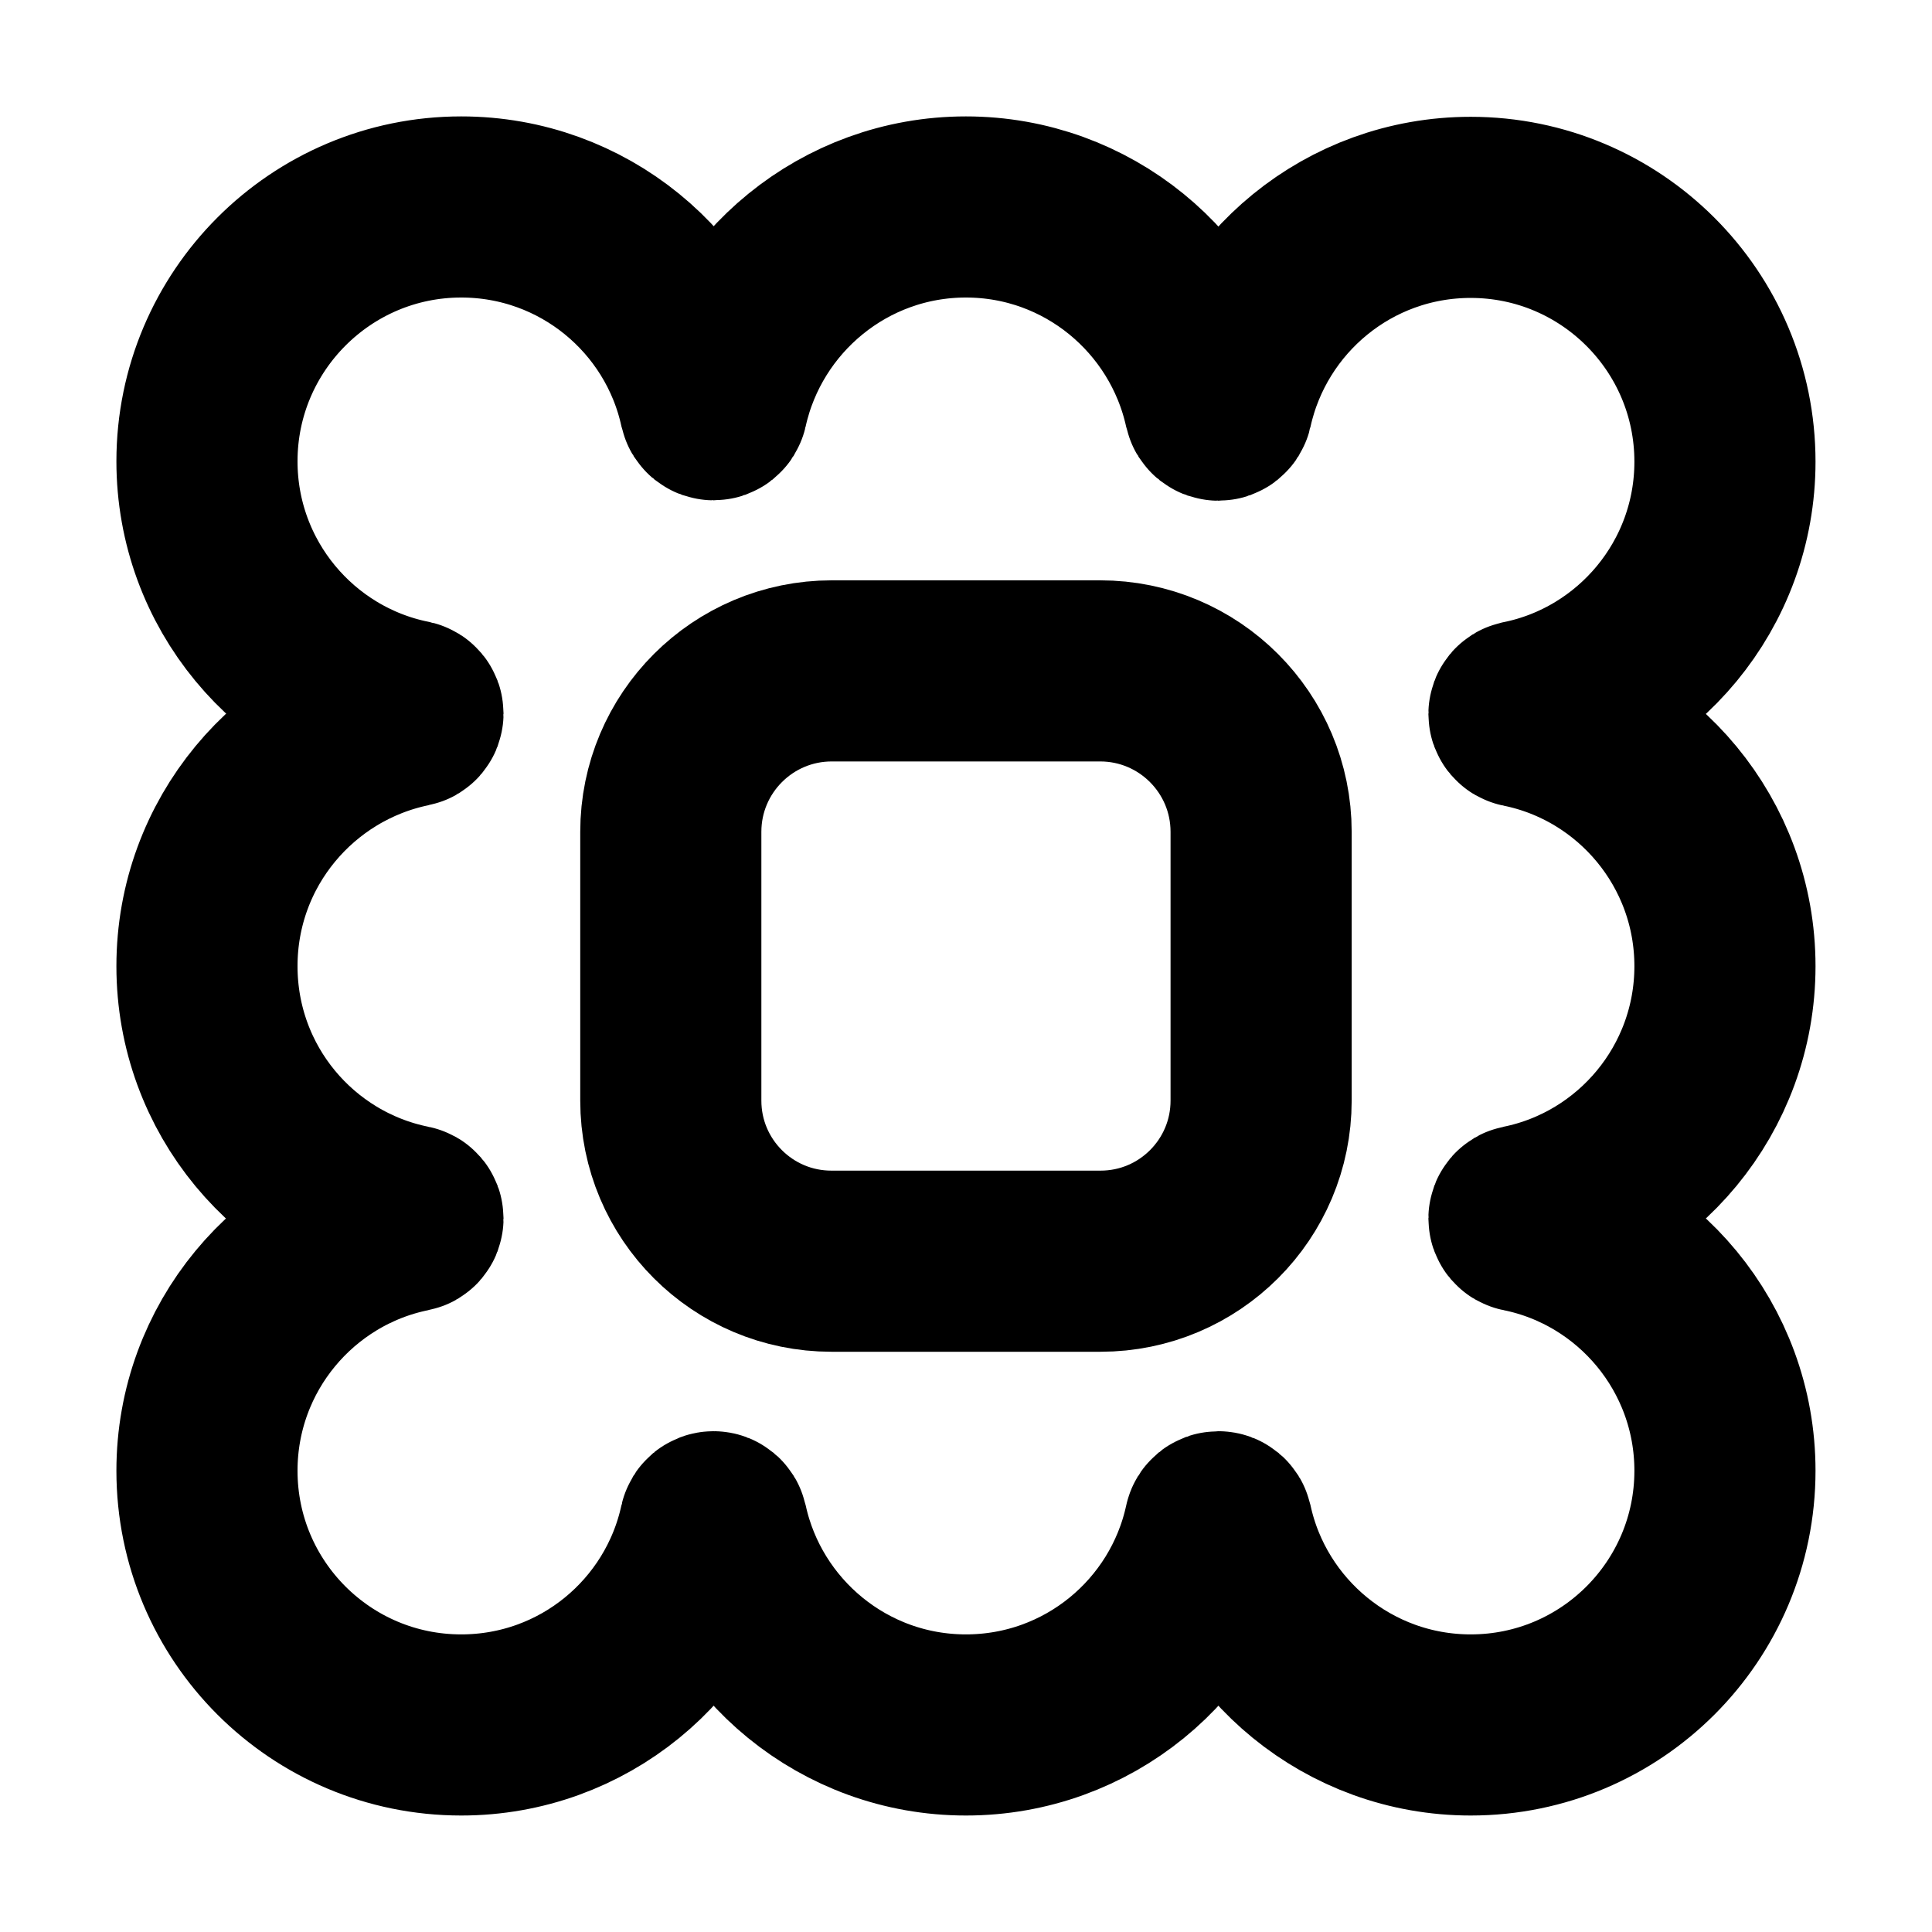 <svg width="24" height="24" viewBox="0 0 24 24" fill="none" xmlns="http://www.w3.org/2000/svg">
<path d="M21.428 12.002C21.428 10.474 20.341 9.196 18.899 8.905C18.882 8.902 18.869 8.887 18.869 8.869V8.869C18.869 8.851 18.882 8.836 18.899 8.832C20.341 8.541 21.428 7.264 21.428 5.735C21.428 3.988 20.011 2.576 18.27 2.576C16.755 2.576 15.494 3.639 15.181 5.058C15.176 5.08 15.157 5.095 15.135 5.095V5.095C15.112 5.095 15.093 5.08 15.088 5.058C14.775 3.634 13.509 2.571 11.999 2.571C10.489 2.571 9.224 3.634 8.91 5.053C8.905 5.075 8.886 5.09 8.864 5.09V5.09C8.842 5.09 8.823 5.075 8.818 5.053C8.509 3.634 7.244 2.571 5.729 2.571C3.987 2.571 2.571 3.988 2.571 5.73C2.571 7.258 3.657 8.536 5.1 8.827C5.117 8.831 5.13 8.846 5.13 8.864V8.864C5.13 8.881 5.117 8.897 5.1 8.9C3.658 9.196 2.571 10.469 2.571 12.002C2.571 13.536 3.657 14.809 5.1 15.1C5.117 15.103 5.13 15.118 5.13 15.136V15.136C5.13 15.154 5.117 15.169 5.1 15.172C3.657 15.463 2.571 16.741 2.571 18.27C2.571 20.017 3.987 21.428 5.729 21.428C7.244 21.428 8.509 20.365 8.818 18.942C8.823 18.92 8.842 18.904 8.864 18.904V18.904C8.886 18.904 8.905 18.92 8.91 18.942C9.219 20.36 10.484 21.428 11.999 21.428C13.514 21.428 14.78 20.365 15.089 18.942C15.093 18.92 15.113 18.904 15.135 18.904V18.904C15.157 18.904 15.176 18.92 15.181 18.942C15.489 20.36 16.755 21.428 18.27 21.428C20.016 21.428 21.428 20.012 21.428 18.27C21.428 16.741 20.341 15.463 18.899 15.172C18.882 15.169 18.869 15.154 18.869 15.136V15.136C18.869 15.118 18.882 15.103 18.899 15.1C20.341 14.809 21.428 13.531 21.428 12.002Z" stroke="#999999" style="stroke:#999999;stroke:color(display-p3 0.6 0.6 0.6);stroke-opacity:1;" stroke-width="2.25"/>
<path d="M13.666 8.334H10.333C9.228 8.334 8.333 9.229 8.333 10.334V13.672C8.333 14.774 9.226 15.667 10.328 15.667H13.671C14.773 15.667 15.666 14.774 15.666 13.672V10.334C15.666 9.229 14.771 8.334 13.666 8.334Z" stroke="#999999" style="stroke:#999999;stroke:color(display-p3 0.6 0.6 0.6);stroke-opacity:1;" stroke-width="2.25" stroke-linecap="round"/>
</svg>
